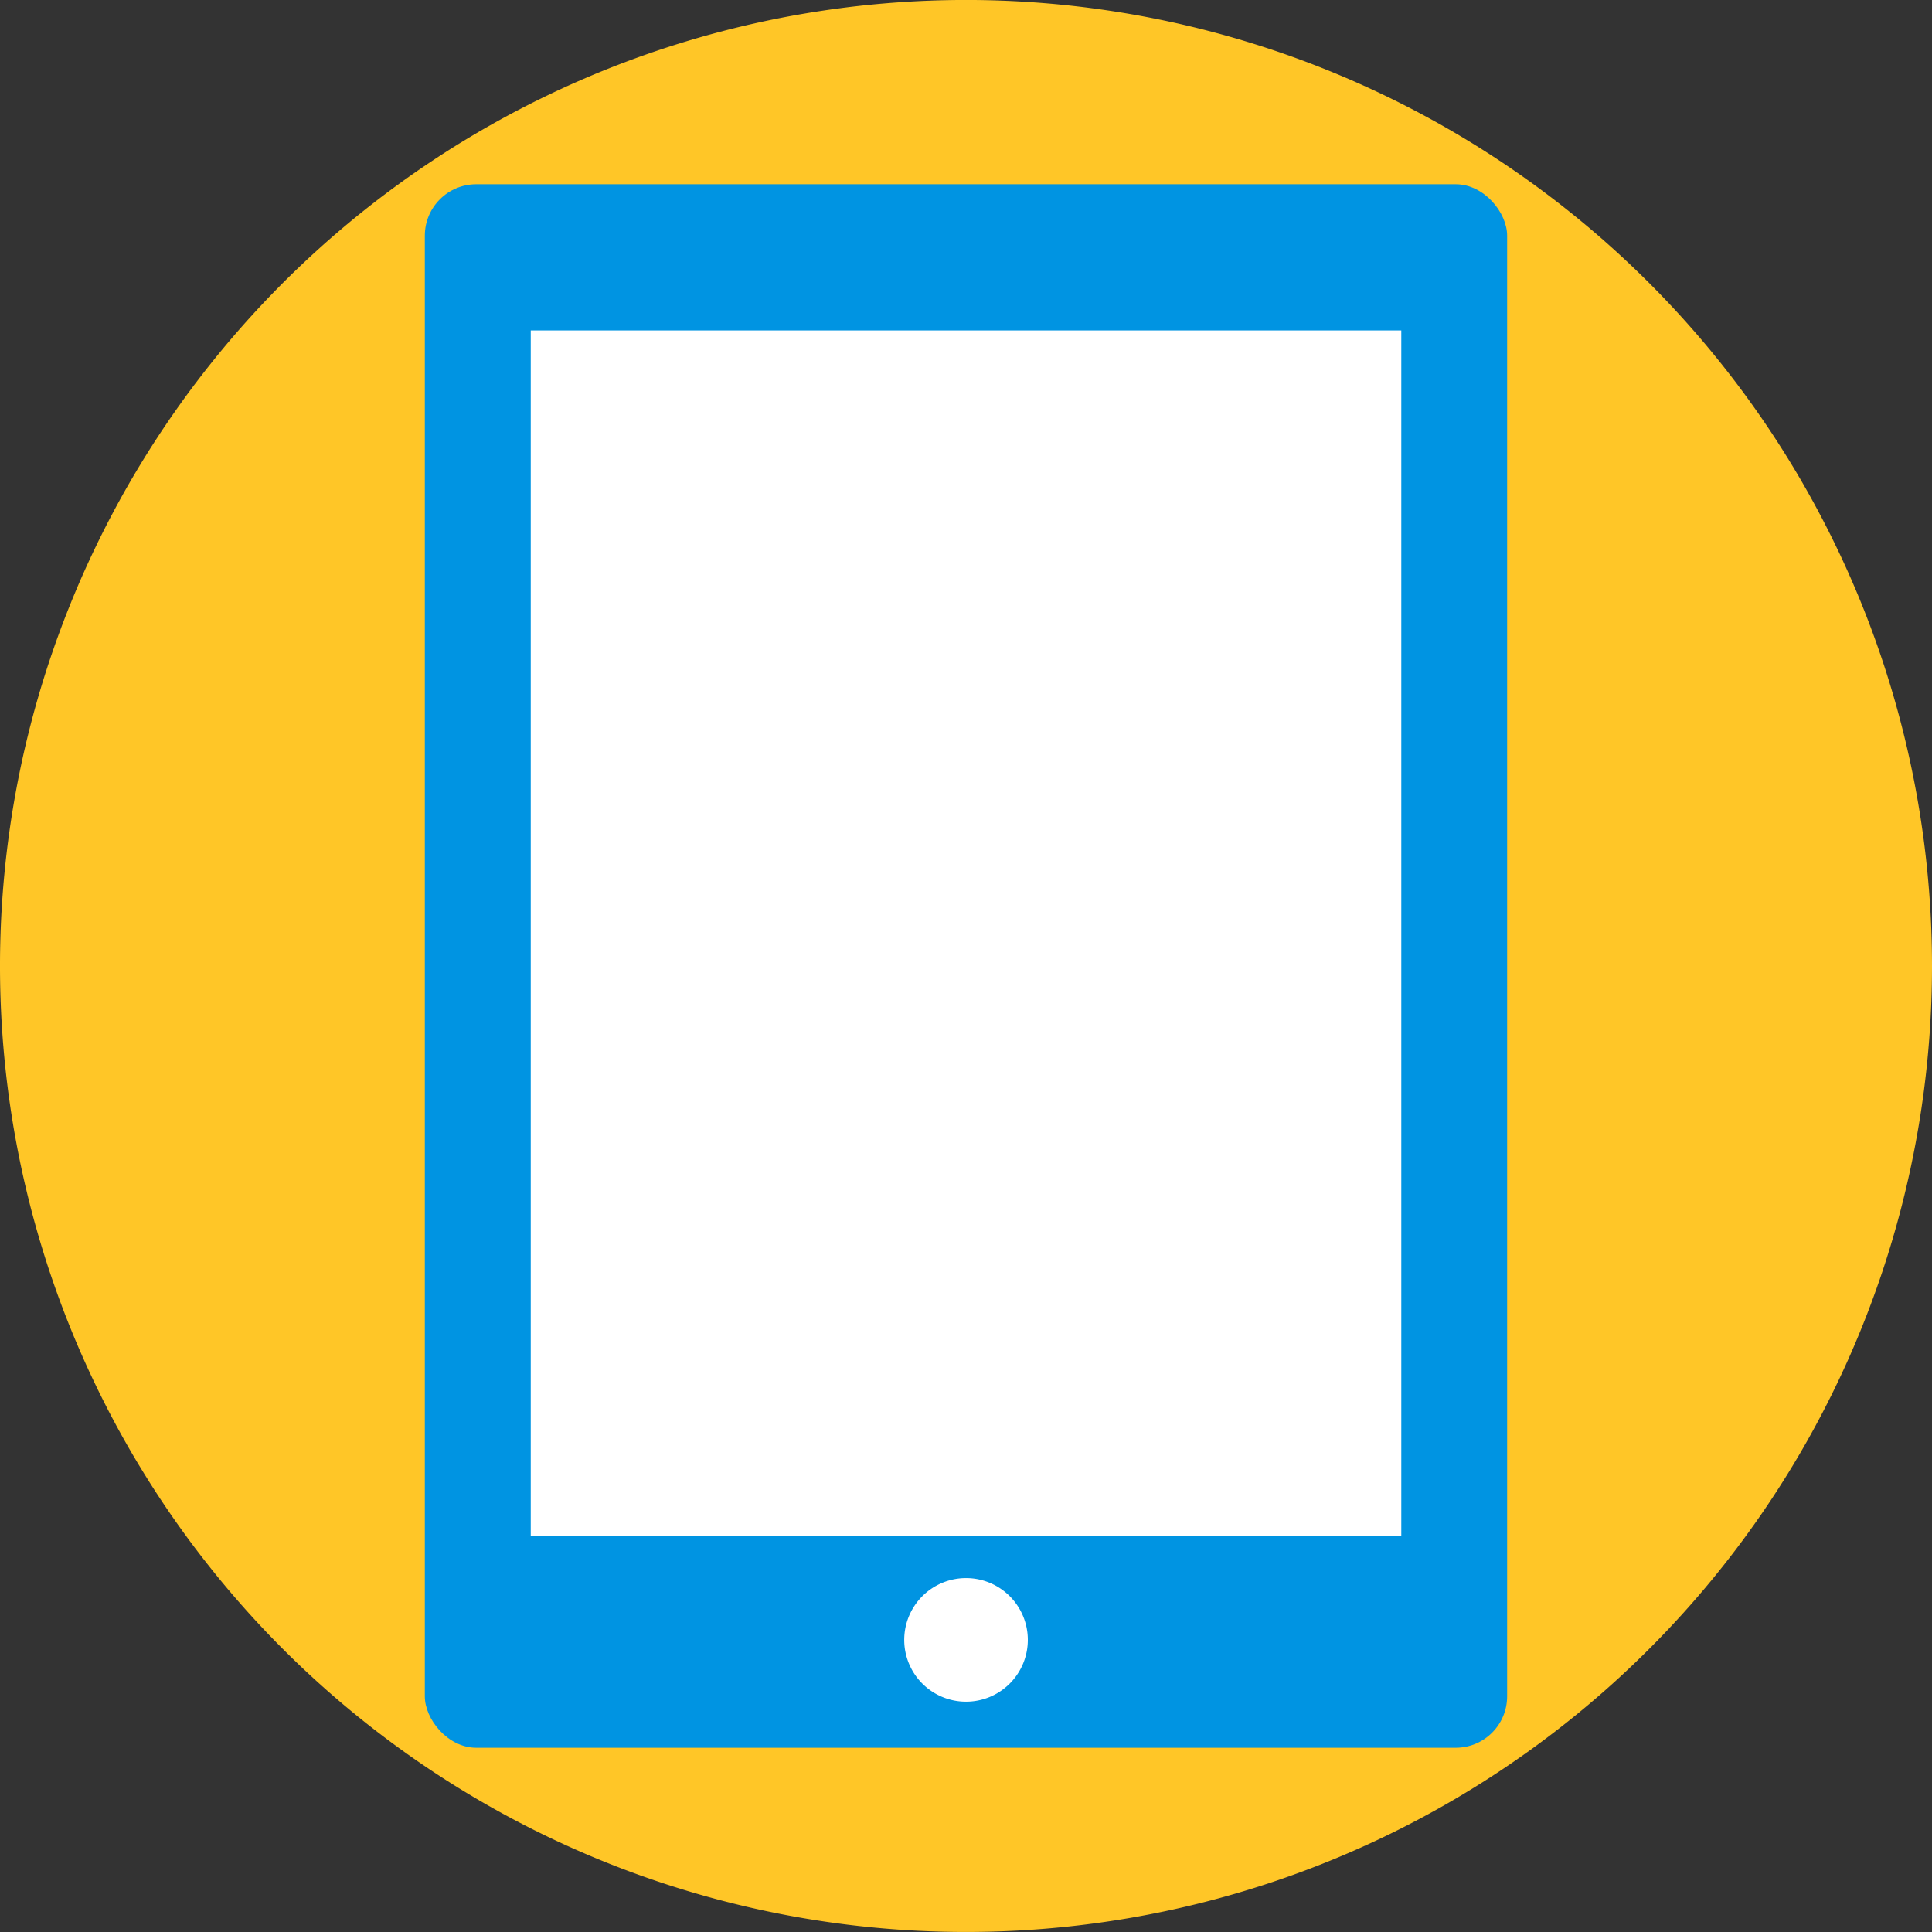 <svg xmlns="http://www.w3.org/2000/svg" xmlns:xlink="http://www.w3.org/1999/xlink" width="66" height="66" viewBox="0 0 66 66"><rect x="0" y="0" width="66" height="66" fill="#333333" stroke="none"/><defs><clipPath id="a"><rect width="66" height="66" fill="none"/></clipPath></defs><g transform="translate(0 0)" clip-path="url(#a)"><path d="M66,33A33,33,0,1,1,33,0,33,33,0,0,1,66,33" transform="translate(0 -0.001)" fill="#ffc627"/><rect width="36.973" height="53.412" rx="1.756" transform="translate(14.513 6.294)" fill="#0094e2"/><rect width="29.739" height="41.183" transform="translate(18.131 11.288)" fill="#fff"/><path d="M19.875,29.429a2.111,2.111,0,1,1-2.112-2.11,2.11,2.11,0,0,1,2.112,2.11" transform="translate(15.237 26.591)" fill="#fff"/></g></svg>